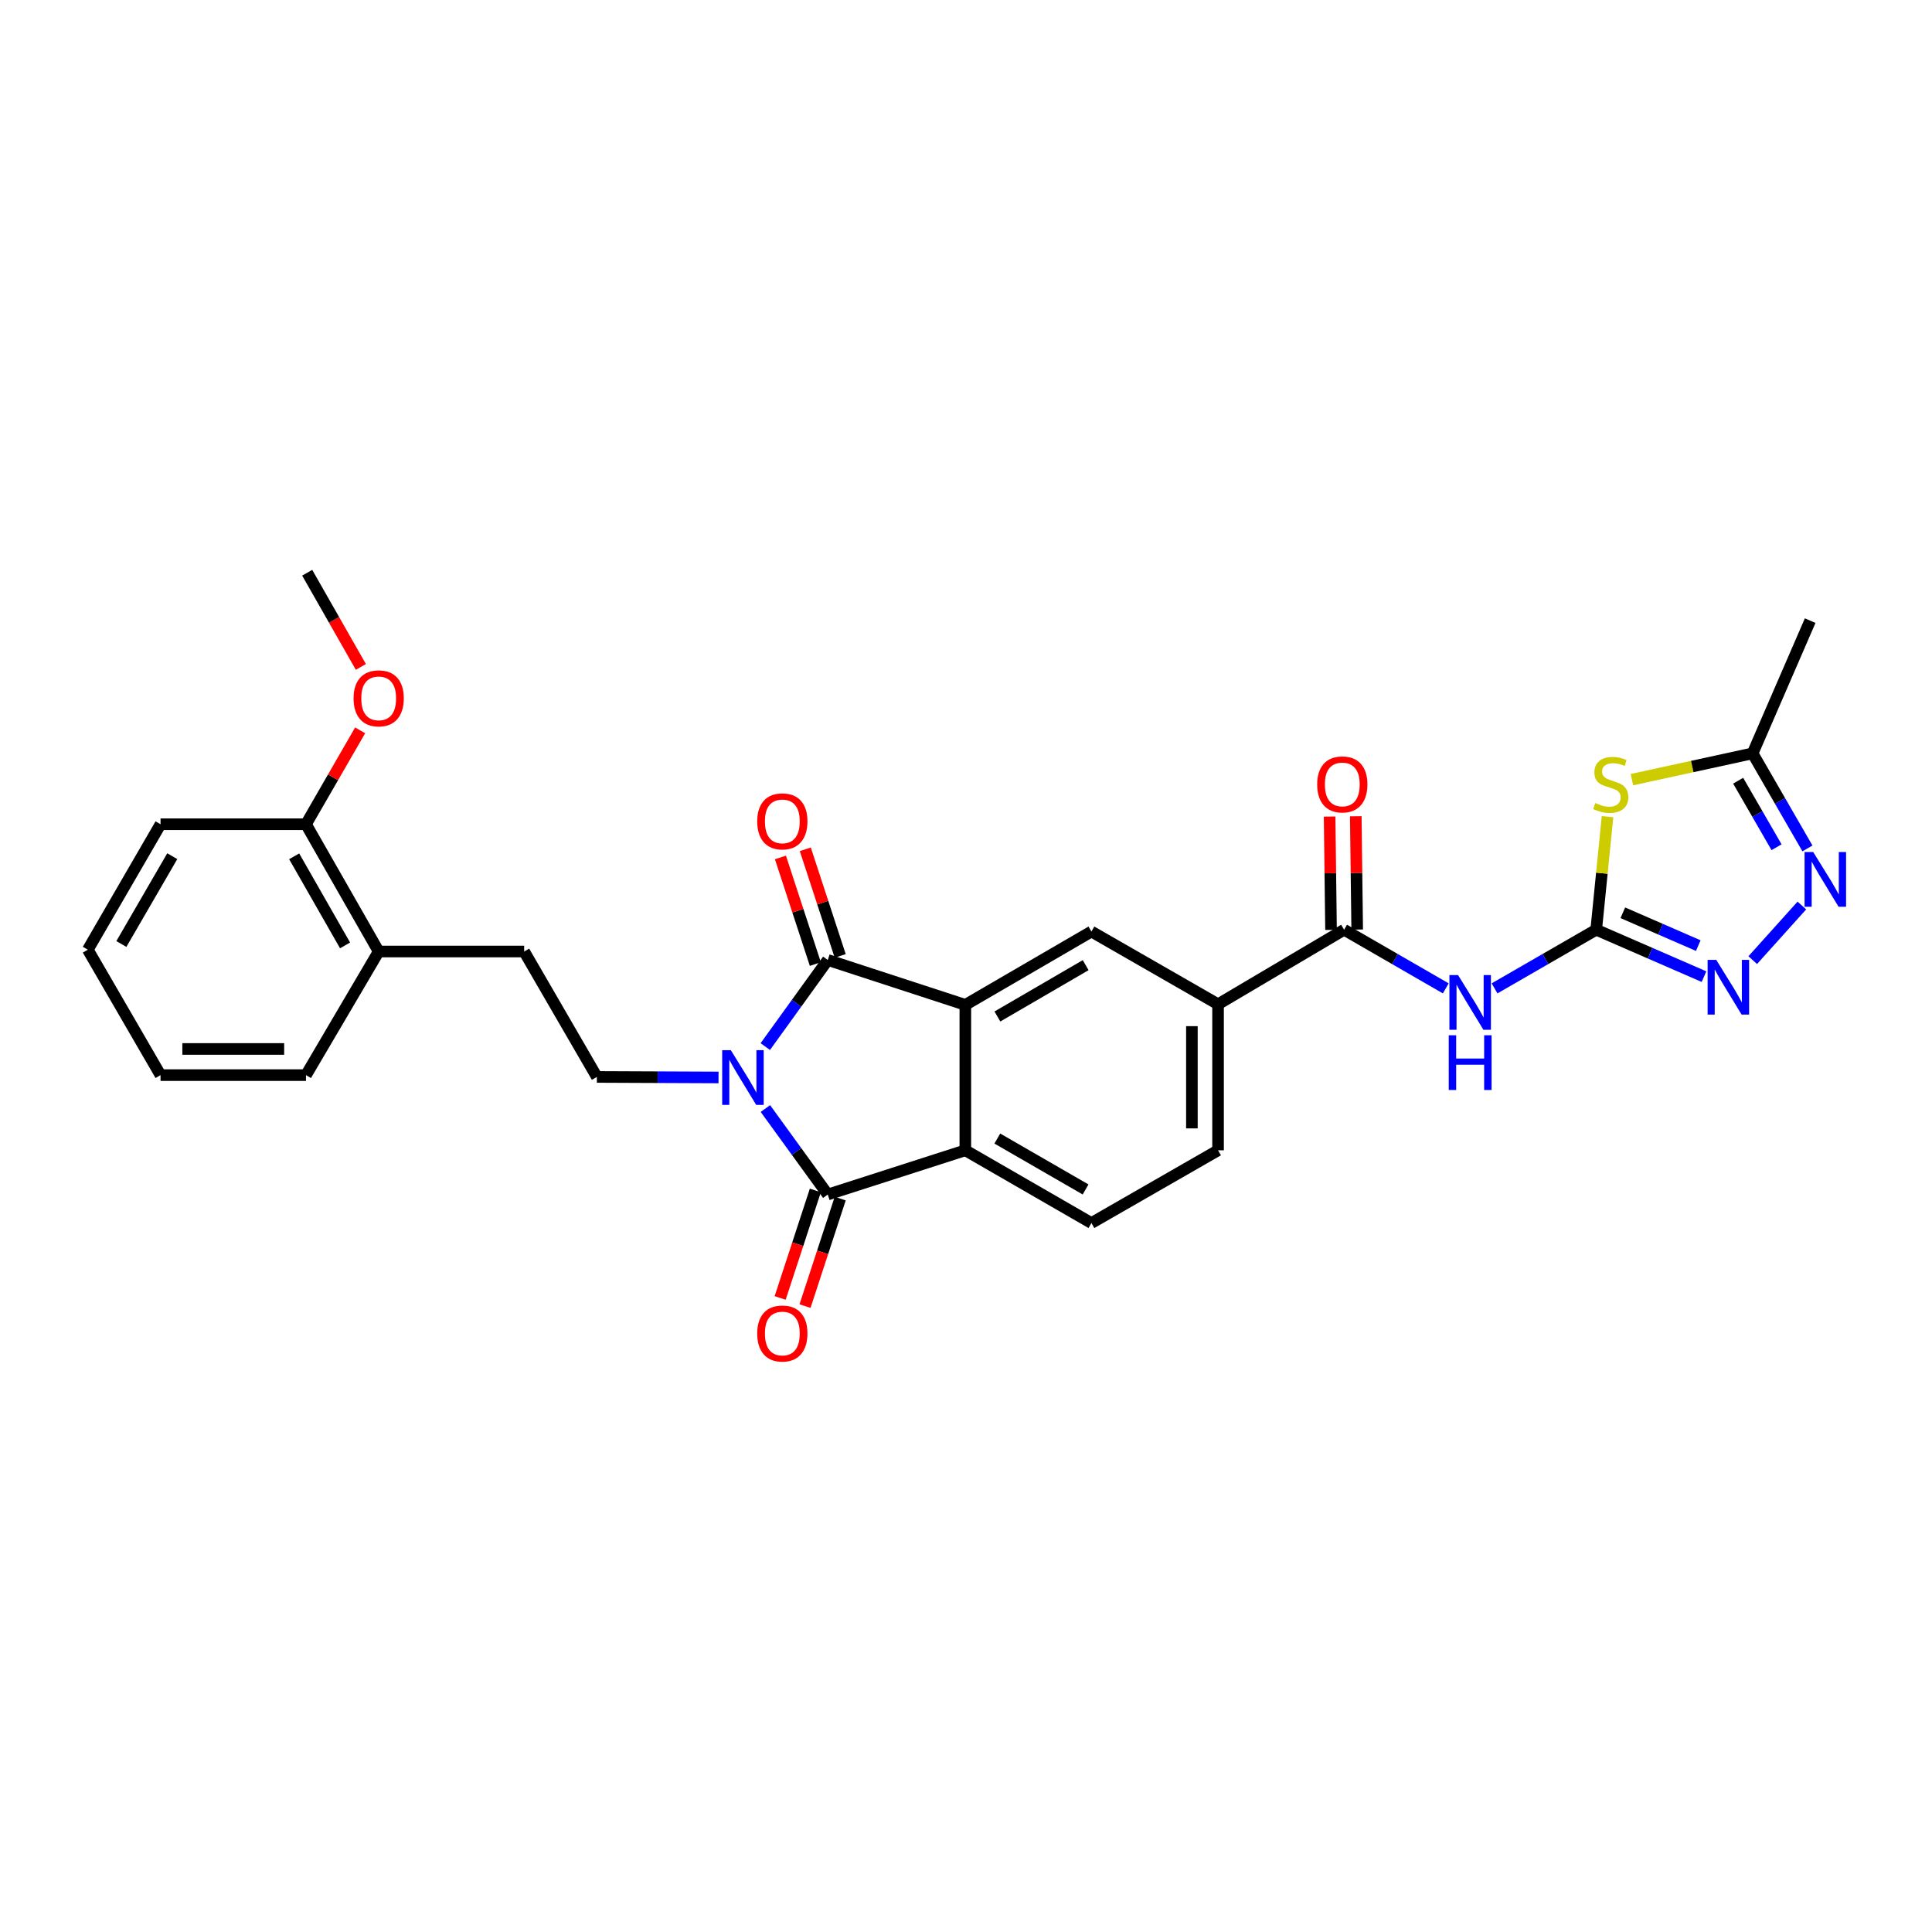 <?xml version='1.0' encoding='iso-8859-1'?>
<svg version='1.1' baseProfile='full'
              xmlns='http://www.w3.org/2000/svg'
                      xmlns:rdkit='http://www.rdkit.org/xml'
                      xmlns:xlink='http://www.w3.org/1999/xlink'
                  xml:space='preserve'
width='1000px' height='1000px' viewBox='0 0 1000 1000'>
<!-- END OF HEADER -->
<rect style='opacity:1.0;fill:#FFFFFF;stroke:none' width='1000' height='1000' x='0' y='0'> </rect>
<path class='bond-0' d='M 396.116,541.709 L 412.284,519.299' style='fill:none;fill-rule:evenodd;stroke:#0000FF;stroke-width:6px;stroke-linecap:butt;stroke-linejoin:miter;stroke-opacity:1' />
<path class='bond-0' d='M 412.284,519.299 L 428.453,496.888' style='fill:none;fill-rule:evenodd;stroke:#000000;stroke-width:6px;stroke-linecap:butt;stroke-linejoin:miter;stroke-opacity:1' />
<path class='bond-1' d='M 396.171,573.775 L 412.312,596.031' style='fill:none;fill-rule:evenodd;stroke:#0000FF;stroke-width:6px;stroke-linecap:butt;stroke-linejoin:miter;stroke-opacity:1' />
<path class='bond-1' d='M 412.312,596.031 L 428.453,618.287' style='fill:none;fill-rule:evenodd;stroke:#000000;stroke-width:6px;stroke-linecap:butt;stroke-linejoin:miter;stroke-opacity:1' />
<path class='bond-12' d='M 371.916,557.691 L 340.429,557.557' style='fill:none;fill-rule:evenodd;stroke:#0000FF;stroke-width:6px;stroke-linecap:butt;stroke-linejoin:miter;stroke-opacity:1' />
<path class='bond-12' d='M 340.429,557.557 L 308.942,557.422' style='fill:none;fill-rule:evenodd;stroke:#000000;stroke-width:6px;stroke-linecap:butt;stroke-linejoin:miter;stroke-opacity:1' />
<path class='bond-2' d='M 428.453,496.888 L 499.655,520.12' style='fill:none;fill-rule:evenodd;stroke:#000000;stroke-width:6px;stroke-linecap:butt;stroke-linejoin:miter;stroke-opacity:1' />
<path class='bond-15' d='M 434.888,494.781 L 425.854,467.189' style='fill:none;fill-rule:evenodd;stroke:#000000;stroke-width:6px;stroke-linecap:butt;stroke-linejoin:miter;stroke-opacity:1' />
<path class='bond-15' d='M 425.854,467.189 L 416.821,439.596' style='fill:none;fill-rule:evenodd;stroke:#FF0000;stroke-width:6px;stroke-linecap:butt;stroke-linejoin:miter;stroke-opacity:1' />
<path class='bond-15' d='M 422.018,498.995 L 412.984,471.402' style='fill:none;fill-rule:evenodd;stroke:#000000;stroke-width:6px;stroke-linecap:butt;stroke-linejoin:miter;stroke-opacity:1' />
<path class='bond-15' d='M 412.984,471.402 L 403.951,443.81' style='fill:none;fill-rule:evenodd;stroke:#FF0000;stroke-width:6px;stroke-linecap:butt;stroke-linejoin:miter;stroke-opacity:1' />
<path class='bond-4' d='M 428.453,618.287 L 499.655,595.393' style='fill:none;fill-rule:evenodd;stroke:#000000;stroke-width:6px;stroke-linecap:butt;stroke-linejoin:miter;stroke-opacity:1' />
<path class='bond-16' d='M 422.018,616.181 L 412.912,644' style='fill:none;fill-rule:evenodd;stroke:#000000;stroke-width:6px;stroke-linecap:butt;stroke-linejoin:miter;stroke-opacity:1' />
<path class='bond-16' d='M 412.912,644 L 403.805,671.82' style='fill:none;fill-rule:evenodd;stroke:#FF0000;stroke-width:6px;stroke-linecap:butt;stroke-linejoin:miter;stroke-opacity:1' />
<path class='bond-16' d='M 434.888,620.393 L 425.782,648.213' style='fill:none;fill-rule:evenodd;stroke:#000000;stroke-width:6px;stroke-linecap:butt;stroke-linejoin:miter;stroke-opacity:1' />
<path class='bond-16' d='M 425.782,648.213 L 416.676,676.033' style='fill:none;fill-rule:evenodd;stroke:#FF0000;stroke-width:6px;stroke-linecap:butt;stroke-linejoin:miter;stroke-opacity:1' />
<path class='bond-10' d='M 499.655,520.12 L 564.914,482.164' style='fill:none;fill-rule:evenodd;stroke:#000000;stroke-width:6px;stroke-linecap:butt;stroke-linejoin:miter;stroke-opacity:1' />
<path class='bond-10' d='M 516.253,526.133 L 561.934,499.564' style='fill:none;fill-rule:evenodd;stroke:#000000;stroke-width:6px;stroke-linecap:butt;stroke-linejoin:miter;stroke-opacity:1' />
<path class='bond-29' d='M 499.655,520.12 L 499.655,595.393' style='fill:none;fill-rule:evenodd;stroke:#000000;stroke-width:6px;stroke-linecap:butt;stroke-linejoin:miter;stroke-opacity:1' />
<path class='bond-3' d='M 826.198,481.224 L 799.887,496.403' style='fill:none;fill-rule:evenodd;stroke:#000000;stroke-width:6px;stroke-linecap:butt;stroke-linejoin:miter;stroke-opacity:1' />
<path class='bond-3' d='M 799.887,496.403 L 773.577,511.582' style='fill:none;fill-rule:evenodd;stroke:#0000FF;stroke-width:6px;stroke-linecap:butt;stroke-linejoin:miter;stroke-opacity:1' />
<path class='bond-5' d='M 826.198,481.224 L 829.124,451.962' style='fill:none;fill-rule:evenodd;stroke:#000000;stroke-width:6px;stroke-linecap:butt;stroke-linejoin:miter;stroke-opacity:1' />
<path class='bond-5' d='M 829.124,451.962 L 832.051,422.701' style='fill:none;fill-rule:evenodd;stroke:#CCCC00;stroke-width:6px;stroke-linecap:butt;stroke-linejoin:miter;stroke-opacity:1' />
<path class='bond-7' d='M 826.198,481.224 L 854.093,493.366' style='fill:none;fill-rule:evenodd;stroke:#000000;stroke-width:6px;stroke-linecap:butt;stroke-linejoin:miter;stroke-opacity:1' />
<path class='bond-7' d='M 854.093,493.366 L 881.989,505.508' style='fill:none;fill-rule:evenodd;stroke:#0000FF;stroke-width:6px;stroke-linecap:butt;stroke-linejoin:miter;stroke-opacity:1' />
<path class='bond-7' d='M 839.971,472.45 L 859.498,480.949' style='fill:none;fill-rule:evenodd;stroke:#000000;stroke-width:6px;stroke-linecap:butt;stroke-linejoin:miter;stroke-opacity:1' />
<path class='bond-7' d='M 859.498,480.949 L 879.025,489.448' style='fill:none;fill-rule:evenodd;stroke:#0000FF;stroke-width:6px;stroke-linecap:butt;stroke-linejoin:miter;stroke-opacity:1' />
<path class='bond-14' d='M 499.655,595.393 L 564.914,633.041' style='fill:none;fill-rule:evenodd;stroke:#000000;stroke-width:6px;stroke-linecap:butt;stroke-linejoin:miter;stroke-opacity:1' />
<path class='bond-14' d='M 516.211,589.31 L 561.893,615.663' style='fill:none;fill-rule:evenodd;stroke:#000000;stroke-width:6px;stroke-linecap:butt;stroke-linejoin:miter;stroke-opacity:1' />
<path class='bond-11' d='M 844.687,403.542 L 875.915,396.742' style='fill:none;fill-rule:evenodd;stroke:#CCCC00;stroke-width:6px;stroke-linecap:butt;stroke-linejoin:miter;stroke-opacity:1' />
<path class='bond-11' d='M 875.915,396.742 L 907.143,389.941' style='fill:none;fill-rule:evenodd;stroke:#000000;stroke-width:6px;stroke-linecap:butt;stroke-linejoin:miter;stroke-opacity:1' />
<path class='bond-6' d='M 748.331,511.582 L 722.02,496.403' style='fill:none;fill-rule:evenodd;stroke:#0000FF;stroke-width:6px;stroke-linecap:butt;stroke-linejoin:miter;stroke-opacity:1' />
<path class='bond-6' d='M 722.02,496.403 L 695.71,481.224' style='fill:none;fill-rule:evenodd;stroke:#000000;stroke-width:6px;stroke-linecap:butt;stroke-linejoin:miter;stroke-opacity:1' />
<path class='bond-8' d='M 907.21,496.965 L 932.638,468.69' style='fill:none;fill-rule:evenodd;stroke:#0000FF;stroke-width:6px;stroke-linecap:butt;stroke-linejoin:miter;stroke-opacity:1' />
<path class='bond-32' d='M 935.527,439.142 L 921.335,414.542' style='fill:none;fill-rule:evenodd;stroke:#0000FF;stroke-width:6px;stroke-linecap:butt;stroke-linejoin:miter;stroke-opacity:1' />
<path class='bond-32' d='M 921.335,414.542 L 907.143,389.941' style='fill:none;fill-rule:evenodd;stroke:#000000;stroke-width:6px;stroke-linecap:butt;stroke-linejoin:miter;stroke-opacity:1' />
<path class='bond-32' d='M 919.54,438.529 L 909.605,421.309' style='fill:none;fill-rule:evenodd;stroke:#0000FF;stroke-width:6px;stroke-linecap:butt;stroke-linejoin:miter;stroke-opacity:1' />
<path class='bond-32' d='M 909.605,421.309 L 899.67,404.089' style='fill:none;fill-rule:evenodd;stroke:#000000;stroke-width:6px;stroke-linecap:butt;stroke-linejoin:miter;stroke-opacity:1' />
<path class='bond-9' d='M 695.71,481.224 L 630.466,519.797' style='fill:none;fill-rule:evenodd;stroke:#000000;stroke-width:6px;stroke-linecap:butt;stroke-linejoin:miter;stroke-opacity:1' />
<path class='bond-17' d='M 702.481,481.139 L 702.114,451.813' style='fill:none;fill-rule:evenodd;stroke:#000000;stroke-width:6px;stroke-linecap:butt;stroke-linejoin:miter;stroke-opacity:1' />
<path class='bond-17' d='M 702.114,451.813 L 701.748,422.487' style='fill:none;fill-rule:evenodd;stroke:#FF0000;stroke-width:6px;stroke-linecap:butt;stroke-linejoin:miter;stroke-opacity:1' />
<path class='bond-17' d='M 688.94,481.309 L 688.573,451.982' style='fill:none;fill-rule:evenodd;stroke:#000000;stroke-width:6px;stroke-linecap:butt;stroke-linejoin:miter;stroke-opacity:1' />
<path class='bond-17' d='M 688.573,451.982 L 688.207,422.656' style='fill:none;fill-rule:evenodd;stroke:#FF0000;stroke-width:6px;stroke-linecap:butt;stroke-linejoin:miter;stroke-opacity:1' />
<path class='bond-13' d='M 564.914,482.164 L 630.466,519.797' style='fill:none;fill-rule:evenodd;stroke:#000000;stroke-width:6px;stroke-linecap:butt;stroke-linejoin:miter;stroke-opacity:1' />
<path class='bond-23' d='M 907.143,389.941 L 936.943,321.237' style='fill:none;fill-rule:evenodd;stroke:#000000;stroke-width:6px;stroke-linecap:butt;stroke-linejoin:miter;stroke-opacity:1' />
<path class='bond-19' d='M 308.942,557.422 L 271.31,492.502' style='fill:none;fill-rule:evenodd;stroke:#000000;stroke-width:6px;stroke-linecap:butt;stroke-linejoin:miter;stroke-opacity:1' />
<path class='bond-30' d='M 630.466,519.797 L 630.466,595.393' style='fill:none;fill-rule:evenodd;stroke:#000000;stroke-width:6px;stroke-linecap:butt;stroke-linejoin:miter;stroke-opacity:1' />
<path class='bond-30' d='M 616.924,531.136 L 616.924,584.054' style='fill:none;fill-rule:evenodd;stroke:#000000;stroke-width:6px;stroke-linecap:butt;stroke-linejoin:miter;stroke-opacity:1' />
<path class='bond-18' d='M 564.914,633.041 L 630.466,595.393' style='fill:none;fill-rule:evenodd;stroke:#000000;stroke-width:6px;stroke-linecap:butt;stroke-linejoin:miter;stroke-opacity:1' />
<path class='bond-20' d='M 271.31,492.502 L 196.007,492.502' style='fill:none;fill-rule:evenodd;stroke:#000000;stroke-width:6px;stroke-linecap:butt;stroke-linejoin:miter;stroke-opacity:1' />
<path class='bond-21' d='M 196.007,492.502 L 158.375,426.626' style='fill:none;fill-rule:evenodd;stroke:#000000;stroke-width:6px;stroke-linecap:butt;stroke-linejoin:miter;stroke-opacity:1' />
<path class='bond-21' d='M 178.603,489.338 L 152.261,443.225' style='fill:none;fill-rule:evenodd;stroke:#000000;stroke-width:6px;stroke-linecap:butt;stroke-linejoin:miter;stroke-opacity:1' />
<path class='bond-24' d='M 196.007,492.502 L 158.375,556.482' style='fill:none;fill-rule:evenodd;stroke:#000000;stroke-width:6px;stroke-linecap:butt;stroke-linejoin:miter;stroke-opacity:1' />
<path class='bond-22' d='M 158.375,426.626 L 172.391,402.326' style='fill:none;fill-rule:evenodd;stroke:#000000;stroke-width:6px;stroke-linecap:butt;stroke-linejoin:miter;stroke-opacity:1' />
<path class='bond-22' d='M 172.391,402.326 L 186.408,378.025' style='fill:none;fill-rule:evenodd;stroke:#FF0000;stroke-width:6px;stroke-linecap:butt;stroke-linejoin:miter;stroke-opacity:1' />
<path class='bond-25' d='M 158.375,426.626 L 83.095,426.626' style='fill:none;fill-rule:evenodd;stroke:#000000;stroke-width:6px;stroke-linecap:butt;stroke-linejoin:miter;stroke-opacity:1' />
<path class='bond-26' d='M 186.783,345.194 L 172.895,320.82' style='fill:none;fill-rule:evenodd;stroke:#FF0000;stroke-width:6px;stroke-linecap:butt;stroke-linejoin:miter;stroke-opacity:1' />
<path class='bond-26' d='M 172.895,320.82 L 159.007,296.447' style='fill:none;fill-rule:evenodd;stroke:#000000;stroke-width:6px;stroke-linecap:butt;stroke-linejoin:miter;stroke-opacity:1' />
<path class='bond-28' d='M 158.375,556.482 L 83.095,556.482' style='fill:none;fill-rule:evenodd;stroke:#000000;stroke-width:6px;stroke-linecap:butt;stroke-linejoin:miter;stroke-opacity:1' />
<path class='bond-28' d='M 147.083,542.939 L 94.387,542.939' style='fill:none;fill-rule:evenodd;stroke:#000000;stroke-width:6px;stroke-linecap:butt;stroke-linejoin:miter;stroke-opacity:1' />
<path class='bond-31' d='M 83.095,426.626 L 45.455,491.561' style='fill:none;fill-rule:evenodd;stroke:#000000;stroke-width:6px;stroke-linecap:butt;stroke-linejoin:miter;stroke-opacity:1' />
<path class='bond-31' d='M 89.165,443.158 L 62.817,488.612' style='fill:none;fill-rule:evenodd;stroke:#000000;stroke-width:6px;stroke-linecap:butt;stroke-linejoin:miter;stroke-opacity:1' />
<path class='bond-27' d='M 45.455,491.561 L 83.095,556.482' style='fill:none;fill-rule:evenodd;stroke:#000000;stroke-width:6px;stroke-linecap:butt;stroke-linejoin:miter;stroke-opacity:1' />
<path  class='atom-0' d='M 378.286 543.585
L 387.566 558.585
Q 388.486 560.065, 389.966 562.745
Q 391.446 565.425, 391.526 565.585
L 391.526 543.585
L 395.286 543.585
L 395.286 571.905
L 391.406 571.905
L 381.446 555.505
Q 380.286 553.585, 379.046 551.385
Q 377.846 549.185, 377.486 548.505
L 377.486 571.905
L 373.806 571.905
L 373.806 543.585
L 378.286 543.585
' fill='#0000FF'/>
<path  class='atom-6' d='M 825.729 415.649
Q 826.049 415.769, 827.369 416.329
Q 828.689 416.889, 830.129 417.249
Q 831.609 417.569, 833.049 417.569
Q 835.729 417.569, 837.289 416.289
Q 838.849 414.969, 838.849 412.689
Q 838.849 411.129, 838.049 410.169
Q 837.289 409.209, 836.089 408.689
Q 834.889 408.169, 832.889 407.569
Q 830.369 406.809, 828.849 406.089
Q 827.369 405.369, 826.289 403.849
Q 825.249 402.329, 825.249 399.769
Q 825.249 396.209, 827.649 394.009
Q 830.089 391.809, 834.889 391.809
Q 838.169 391.809, 841.889 393.369
L 840.969 396.449
Q 837.569 395.049, 835.009 395.049
Q 832.249 395.049, 830.729 396.209
Q 829.209 397.329, 829.249 399.289
Q 829.249 400.809, 830.009 401.729
Q 830.809 402.649, 831.929 403.169
Q 833.089 403.689, 835.009 404.289
Q 837.569 405.089, 839.089 405.889
Q 840.609 406.689, 841.689 408.329
Q 842.809 409.929, 842.809 412.689
Q 842.809 416.609, 840.169 418.729
Q 837.569 420.809, 833.209 420.809
Q 830.689 420.809, 828.769 420.249
Q 826.889 419.729, 824.649 418.809
L 825.729 415.649
' fill='#CCCC00'/>
<path  class='atom-7' d='M 754.694 504.704
L 763.974 519.704
Q 764.894 521.184, 766.374 523.864
Q 767.854 526.544, 767.934 526.704
L 767.934 504.704
L 771.694 504.704
L 771.694 533.024
L 767.814 533.024
L 757.854 516.624
Q 756.694 514.704, 755.454 512.504
Q 754.254 510.304, 753.894 509.624
L 753.894 533.024
L 750.214 533.024
L 750.214 504.704
L 754.694 504.704
' fill='#0000FF'/>
<path  class='atom-7' d='M 749.874 535.856
L 753.714 535.856
L 753.714 547.896
L 768.194 547.896
L 768.194 535.856
L 772.034 535.856
L 772.034 564.176
L 768.194 564.176
L 768.194 551.096
L 753.714 551.096
L 753.714 564.176
L 749.874 564.176
L 749.874 535.856
' fill='#0000FF'/>
<path  class='atom-8' d='M 888.334 496.834
L 897.614 511.834
Q 898.534 513.314, 900.014 515.994
Q 901.494 518.674, 901.574 518.834
L 901.574 496.834
L 905.334 496.834
L 905.334 525.154
L 901.454 525.154
L 891.494 508.754
Q 890.334 506.834, 889.094 504.634
Q 887.894 502.434, 887.534 501.754
L 887.534 525.154
L 883.854 525.154
L 883.854 496.834
L 888.334 496.834
' fill='#0000FF'/>
<path  class='atom-9' d='M 938.523 441.025
L 947.803 456.025
Q 948.723 457.505, 950.203 460.185
Q 951.683 462.865, 951.763 463.025
L 951.763 441.025
L 955.523 441.025
L 955.523 469.345
L 951.643 469.345
L 941.683 452.945
Q 940.523 451.025, 939.283 448.825
Q 938.083 446.625, 937.723 445.945
L 937.723 469.345
L 934.043 469.345
L 934.043 441.025
L 938.523 441.025
' fill='#0000FF'/>
<path  class='atom-16' d='M 391.935 425.134
Q 391.935 418.334, 395.295 414.534
Q 398.655 410.734, 404.935 410.734
Q 411.215 410.734, 414.575 414.534
Q 417.935 418.334, 417.935 425.134
Q 417.935 432.014, 414.535 435.934
Q 411.135 439.814, 404.935 439.814
Q 398.695 439.814, 395.295 435.934
Q 391.935 432.054, 391.935 425.134
M 404.935 436.614
Q 409.255 436.614, 411.575 433.734
Q 413.935 430.814, 413.935 425.134
Q 413.935 419.574, 411.575 416.774
Q 409.255 413.934, 404.935 413.934
Q 400.615 413.934, 398.255 416.734
Q 395.935 419.534, 395.935 425.134
Q 395.935 430.854, 398.255 433.734
Q 400.615 436.614, 404.935 436.614
' fill='#FF0000'/>
<path  class='atom-17' d='M 391.935 690.216
Q 391.935 683.416, 395.295 679.616
Q 398.655 675.816, 404.935 675.816
Q 411.215 675.816, 414.575 679.616
Q 417.935 683.416, 417.935 690.216
Q 417.935 697.096, 414.535 701.016
Q 411.135 704.896, 404.935 704.896
Q 398.695 704.896, 395.295 701.016
Q 391.935 697.136, 391.935 690.216
M 404.935 701.696
Q 409.255 701.696, 411.575 698.816
Q 413.935 695.896, 413.935 690.216
Q 413.935 684.656, 411.575 681.856
Q 409.255 679.016, 404.935 679.016
Q 400.615 679.016, 398.255 681.816
Q 395.935 684.616, 395.935 690.216
Q 395.935 695.936, 398.255 698.816
Q 400.615 701.696, 404.935 701.696
' fill='#FF0000'/>
<path  class='atom-18' d='M 681.77 406.009
Q 681.77 399.209, 685.13 395.409
Q 688.49 391.609, 694.77 391.609
Q 701.05 391.609, 704.41 395.409
Q 707.77 399.209, 707.77 406.009
Q 707.77 412.889, 704.37 416.809
Q 700.97 420.689, 694.77 420.689
Q 688.53 420.689, 685.13 416.809
Q 681.77 412.929, 681.77 406.009
M 694.77 417.489
Q 699.09 417.489, 701.41 414.609
Q 703.77 411.689, 703.77 406.009
Q 703.77 400.449, 701.41 397.649
Q 699.09 394.809, 694.77 394.809
Q 690.45 394.809, 688.09 397.609
Q 685.77 400.409, 685.77 406.009
Q 685.77 411.729, 688.09 414.609
Q 690.45 417.489, 694.77 417.489
' fill='#FF0000'/>
<path  class='atom-23' d='M 183.007 361.462
Q 183.007 354.662, 186.367 350.862
Q 189.727 347.062, 196.007 347.062
Q 202.287 347.062, 205.647 350.862
Q 209.007 354.662, 209.007 361.462
Q 209.007 368.342, 205.607 372.262
Q 202.207 376.142, 196.007 376.142
Q 189.767 376.142, 186.367 372.262
Q 183.007 368.382, 183.007 361.462
M 196.007 372.942
Q 200.327 372.942, 202.647 370.062
Q 205.007 367.142, 205.007 361.462
Q 205.007 355.902, 202.647 353.102
Q 200.327 350.262, 196.007 350.262
Q 191.687 350.262, 189.327 353.062
Q 187.007 355.862, 187.007 361.462
Q 187.007 367.182, 189.327 370.062
Q 191.687 372.942, 196.007 372.942
' fill='#FF0000'/>
</svg>
